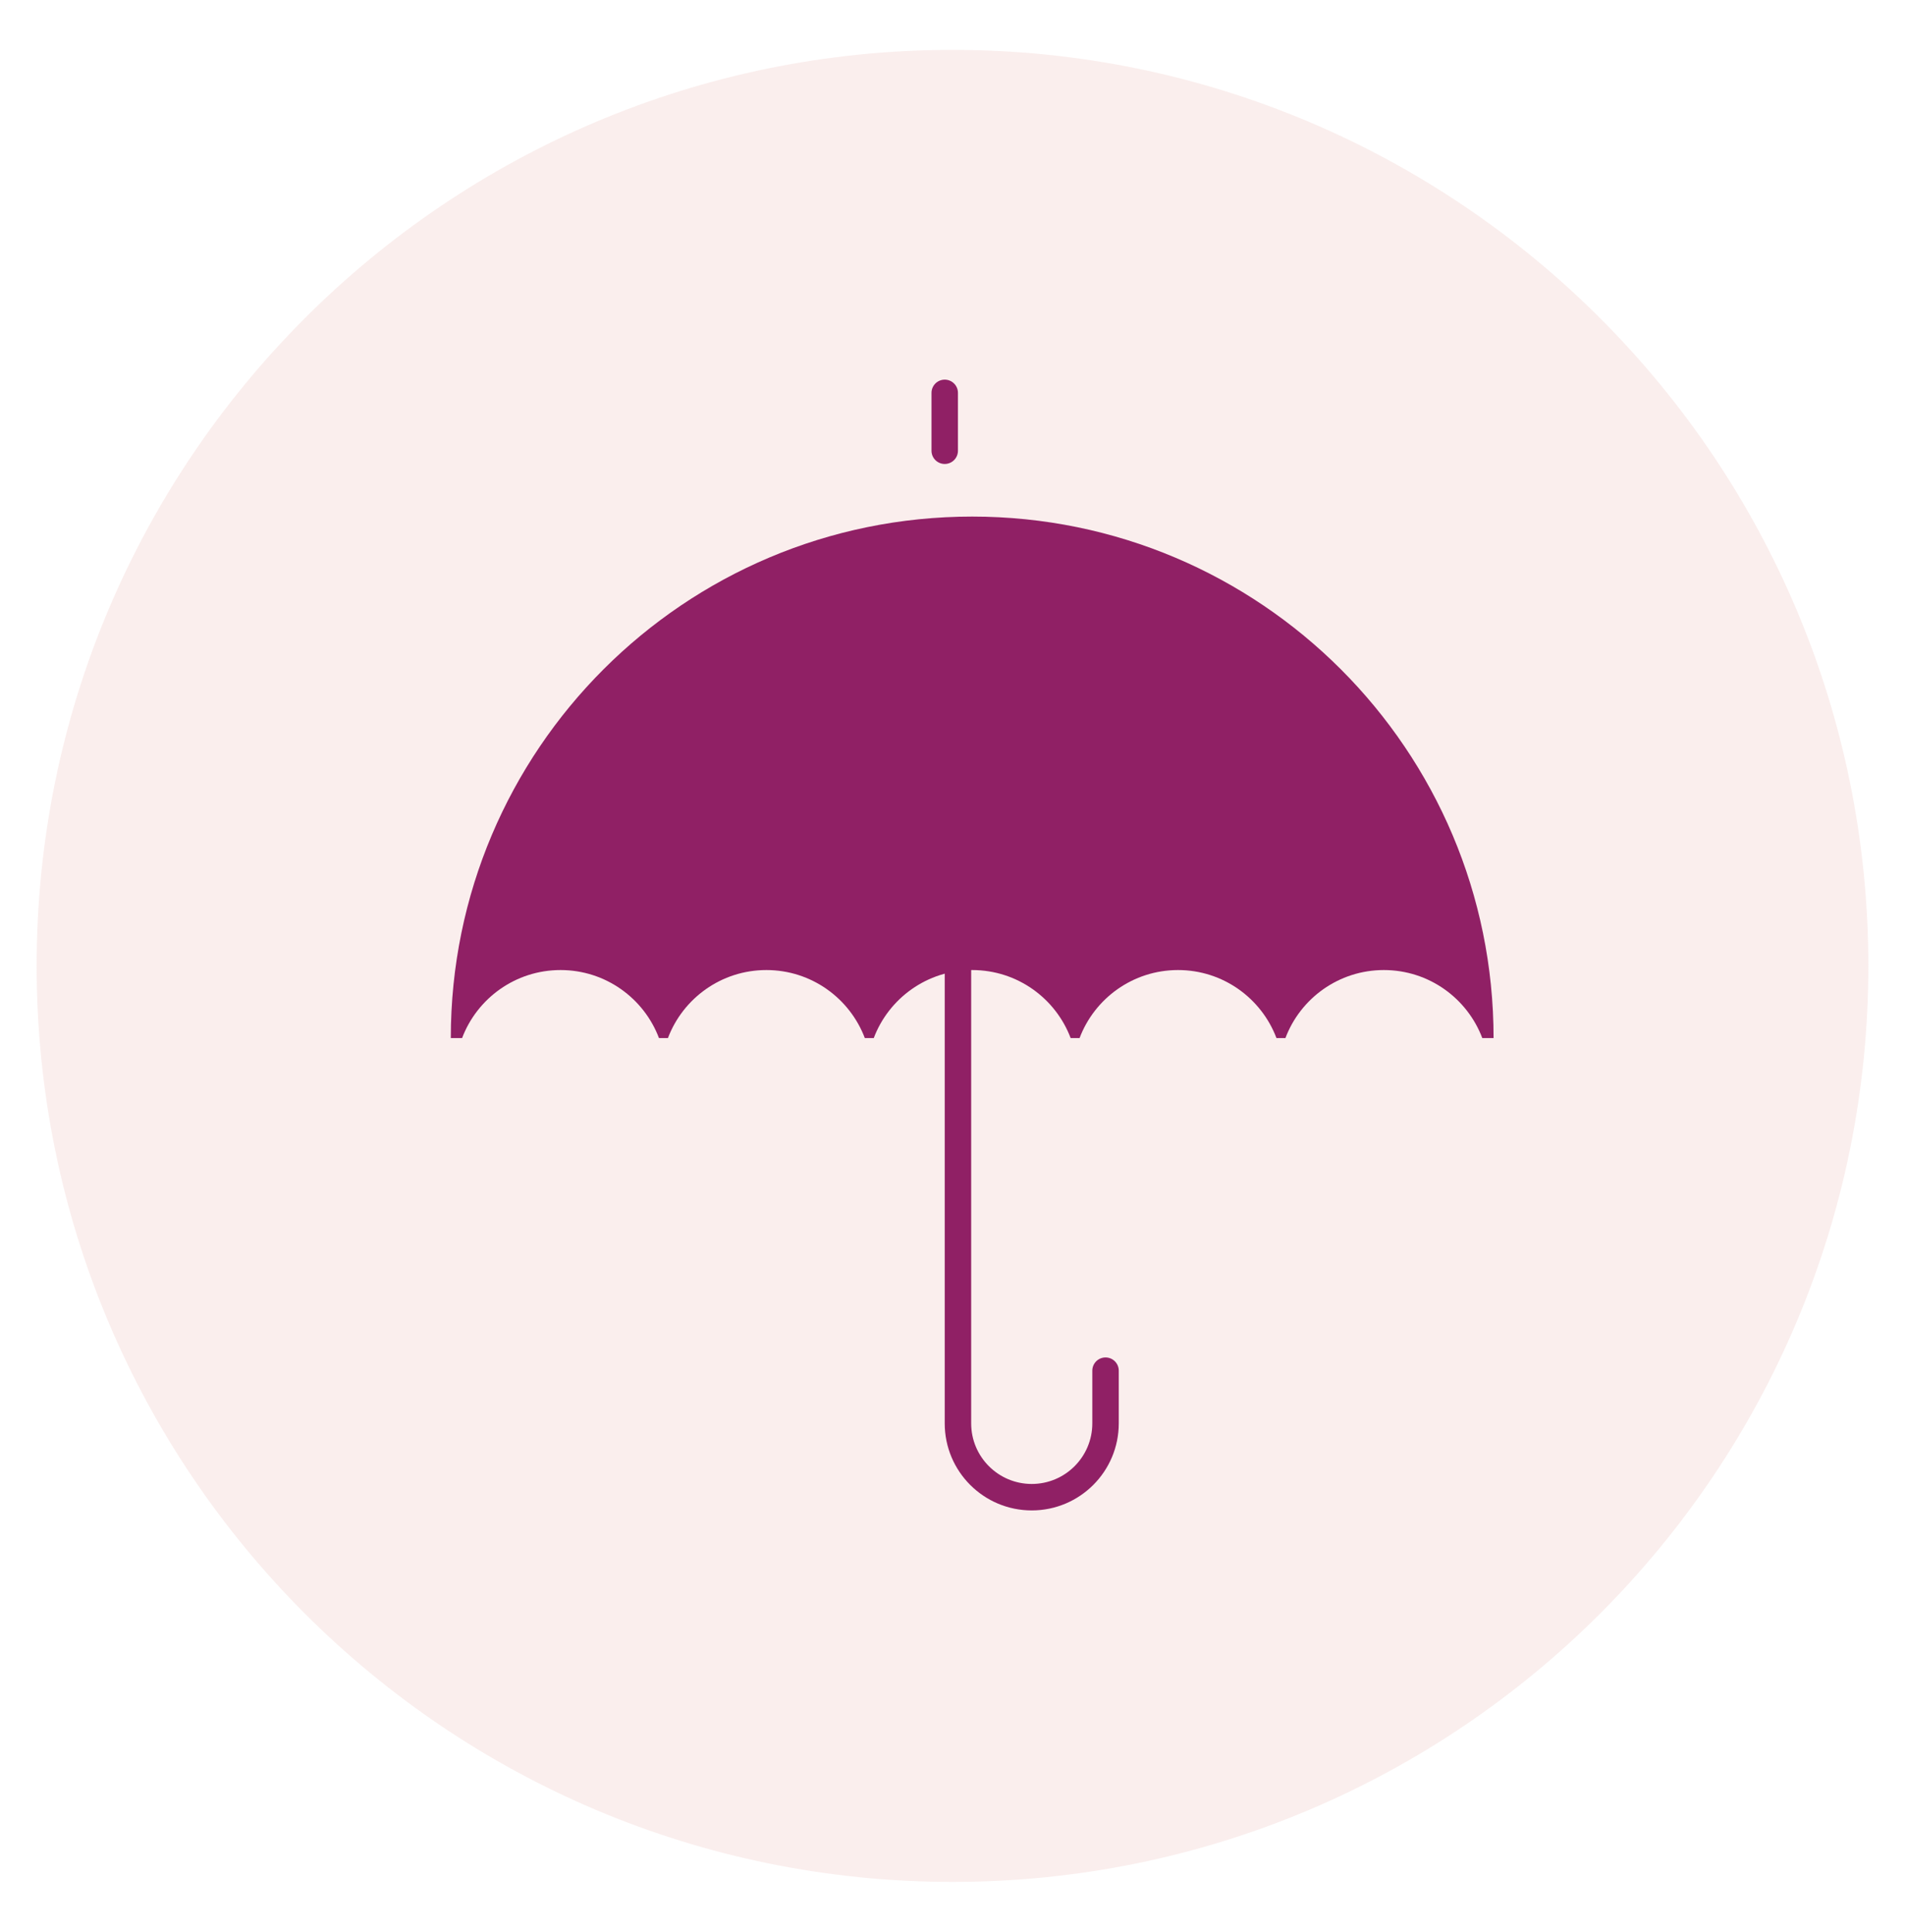 <svg width="72" height="73" viewBox="0 0 72 73" fill="none" xmlns="http://www.w3.org/2000/svg">
<path d="M70.615 36.5C70.615 55.618 55.117 71.115 36 71.115C16.882 71.115 1.385 55.618 1.385 36.5C1.385 17.383 16.882 1.885 36 1.885C55.117 1.885 70.615 17.383 70.615 36.5Z" fill="#EDC9C6" fill-opacity="0.32"/>
<path d="M36.206 34.266V53.788C36.206 55.328 37.455 56.577 38.995 56.577V56.577C40.536 56.577 41.784 55.328 41.784 53.788V51.796" stroke="#902065" stroke-linecap="round"/>
<line x1="35.706" y1="17.033" x2="35.706" y2="14.846" stroke="#902065" stroke-linecap="round"/>
<path fill-rule="evenodd" clip-rule="evenodd" d="M56.023 39.227H56.45C56.45 28.344 47.628 19.521 36.744 19.521C25.861 19.521 17.038 28.344 17.038 39.227H17.465C18.033 37.725 19.485 36.657 21.186 36.657C22.887 36.657 24.338 37.725 24.906 39.227H25.245C25.813 37.725 27.264 36.657 28.965 36.657C30.666 36.657 32.118 37.725 32.686 39.227H33.024C33.592 37.725 35.044 36.657 36.745 36.657C38.446 36.657 39.897 37.725 40.465 39.227H40.803C41.371 37.725 42.823 36.657 44.524 36.657C46.225 36.657 47.676 37.725 48.244 39.227H48.583C49.15 37.725 50.602 36.657 52.303 36.657C54.004 36.657 55.456 37.725 56.023 39.227Z" fill="#902065"/>
</svg>
